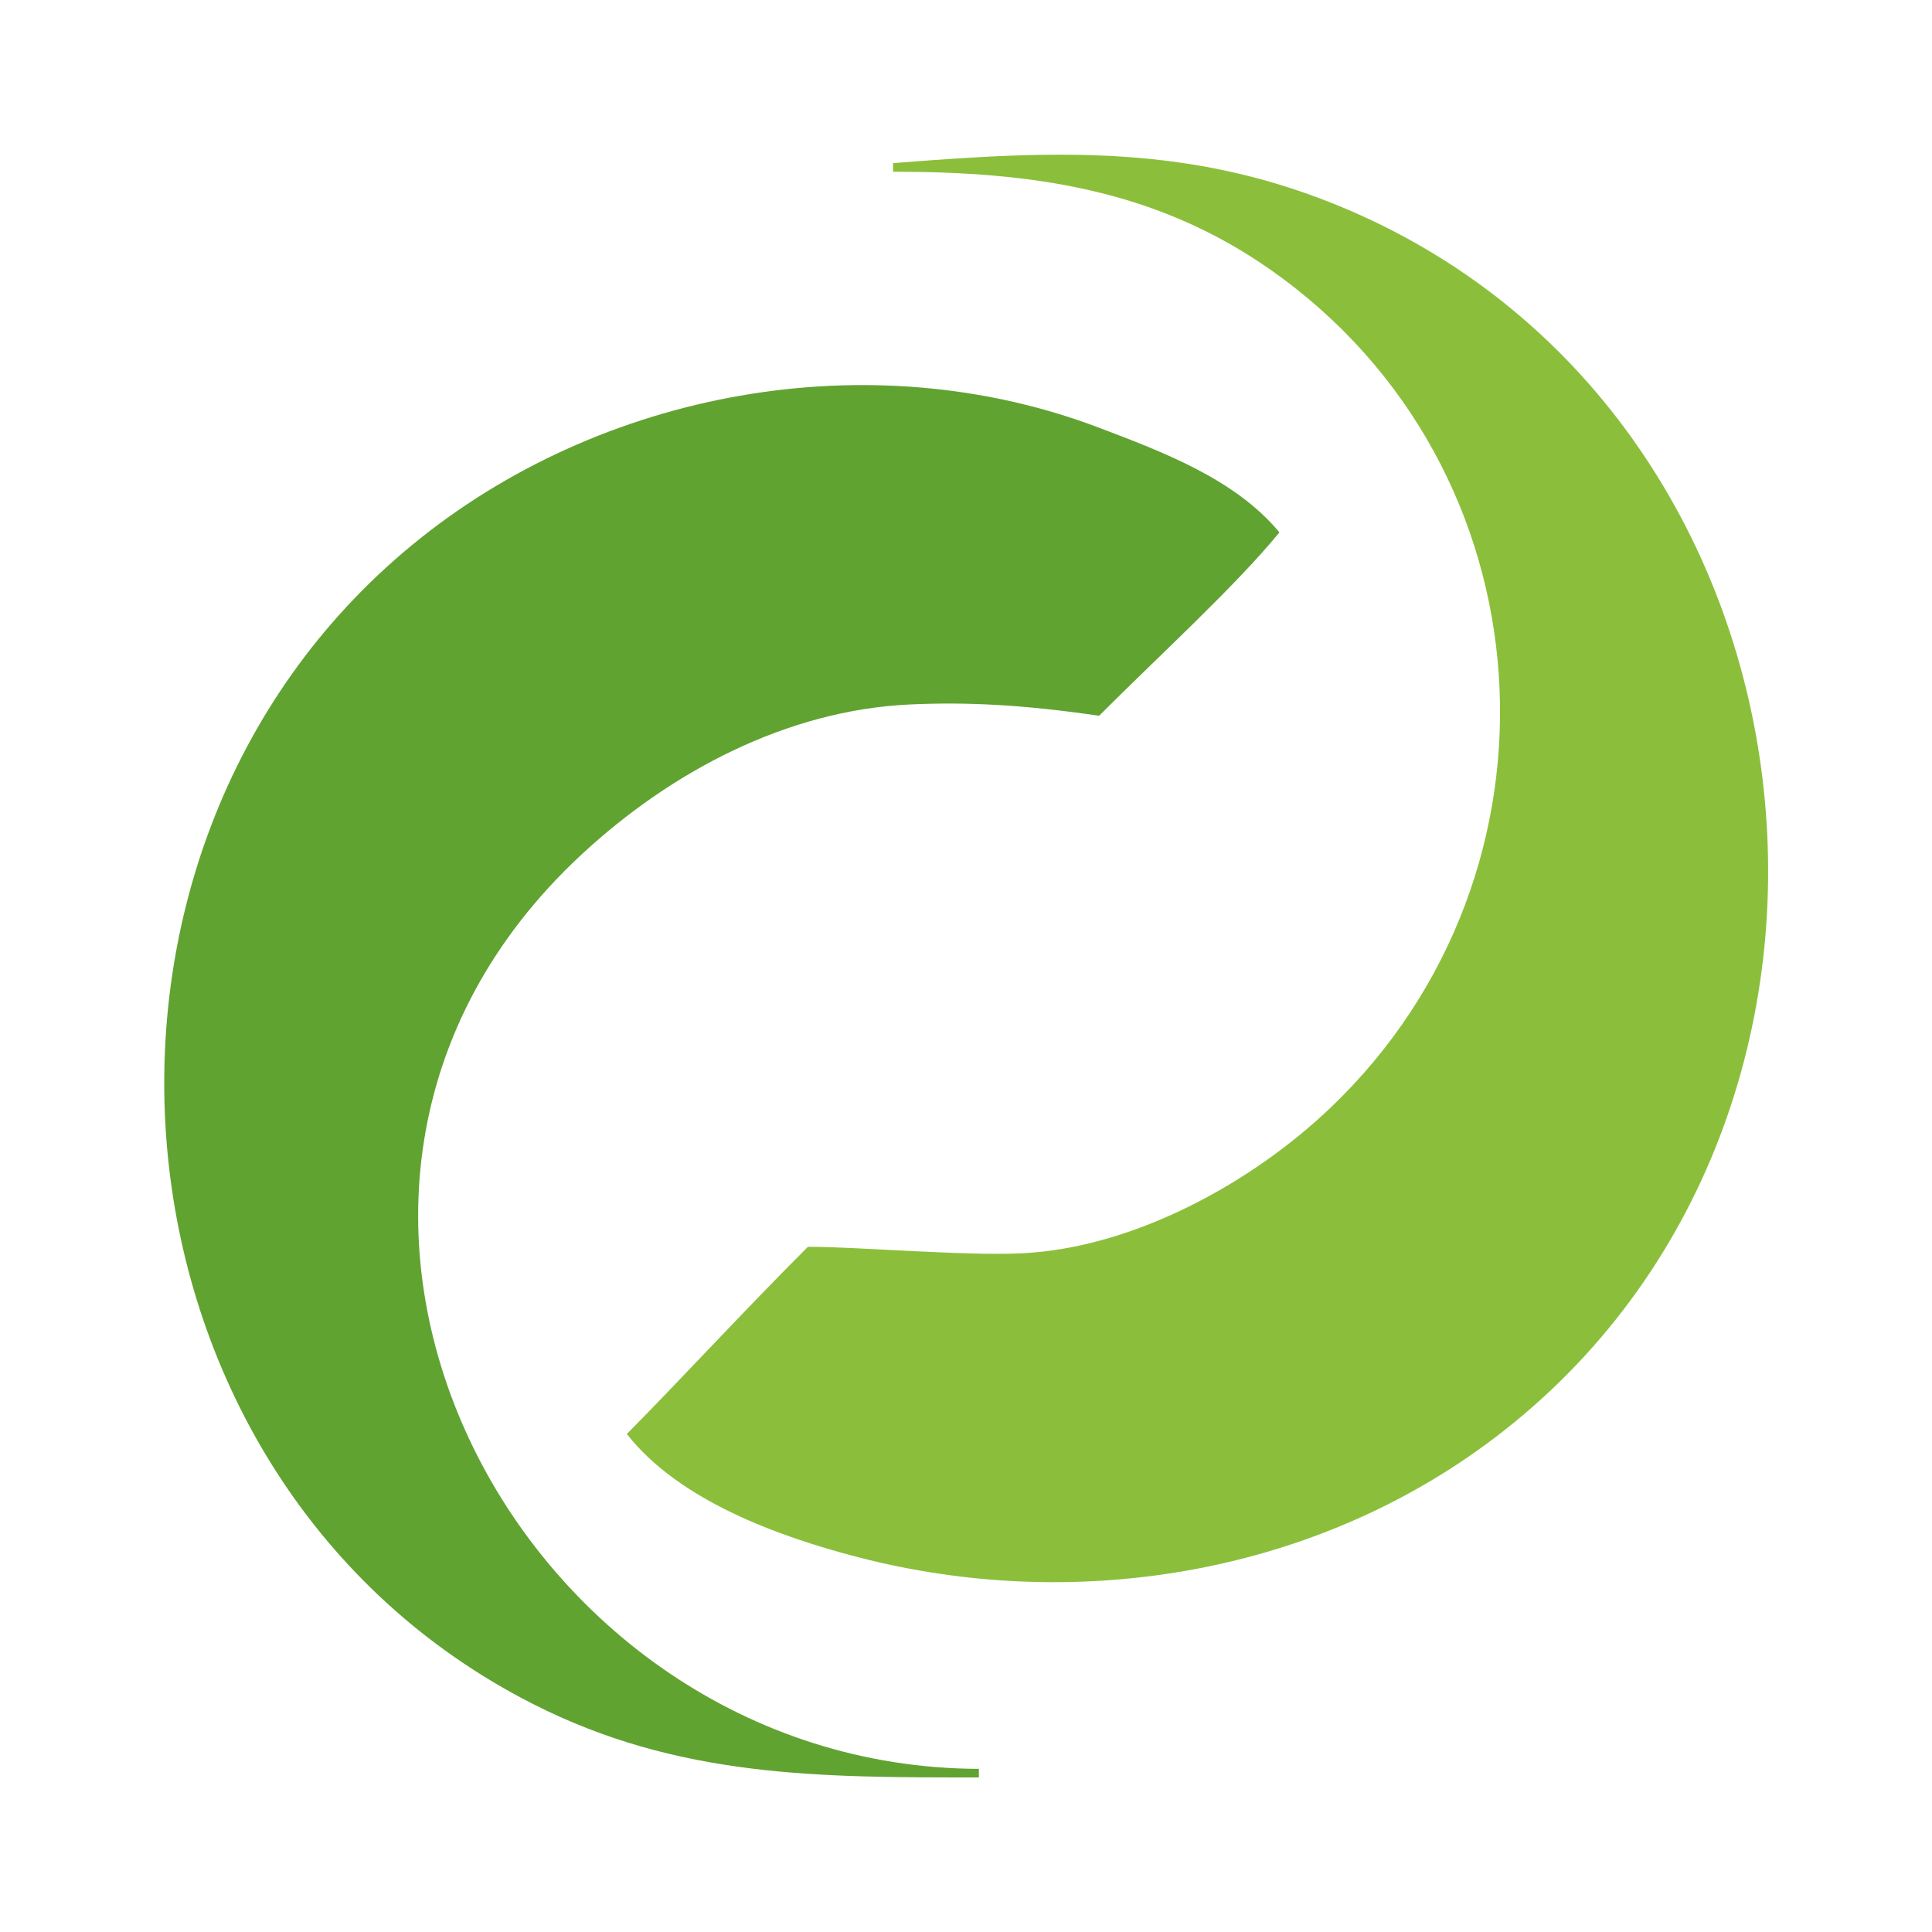 <svg width="1252" height="1252" viewBox="0 0 1252 1252" fill="none" xmlns="http://www.w3.org/2000/svg">
<path d="M578.702 105.725V111.29C667.867 111.29 748.412 122.206 823.538 174.946C1006.02 303.051 1021.99 565.098 862.483 717.591C811.124 766.692 734.624 808.665 662.169 812.187C625.204 813.984 556.445 807.964 523.556 807.964C481.325 850.195 439.893 895.292 406.205 929.263C440.017 972.454 504.609 995.819 556.445 1009.22C694.526 1044.94 846.419 1021.38 962.649 936.179C1241.98 731.419 1193.57 272.861 873.618 135.926C773.024 92.872 684.188 97.389 578.702 105.725Z" fill="#8BBF3B"/>
<path d="M634.347 1151.84V1146.28C333.221 1145.45 140 773.559 376.876 553.745C434.613 500.165 509.837 460.136 589.831 456.504C625.661 454.877 662.169 456.504 712.243 463.838C751.2 424.881 801.441 378.965 829.102 344.996C800.462 310.425 753.415 292.827 712.249 277.188C563.845 220.812 388.877 252.884 267.093 353.141C24.371 552.96 61.721 959.778 344.996 1104.04C439.508 1152.17 531.078 1151.84 634.347 1151.84Z" fill="#61A331"/>
</svg>
